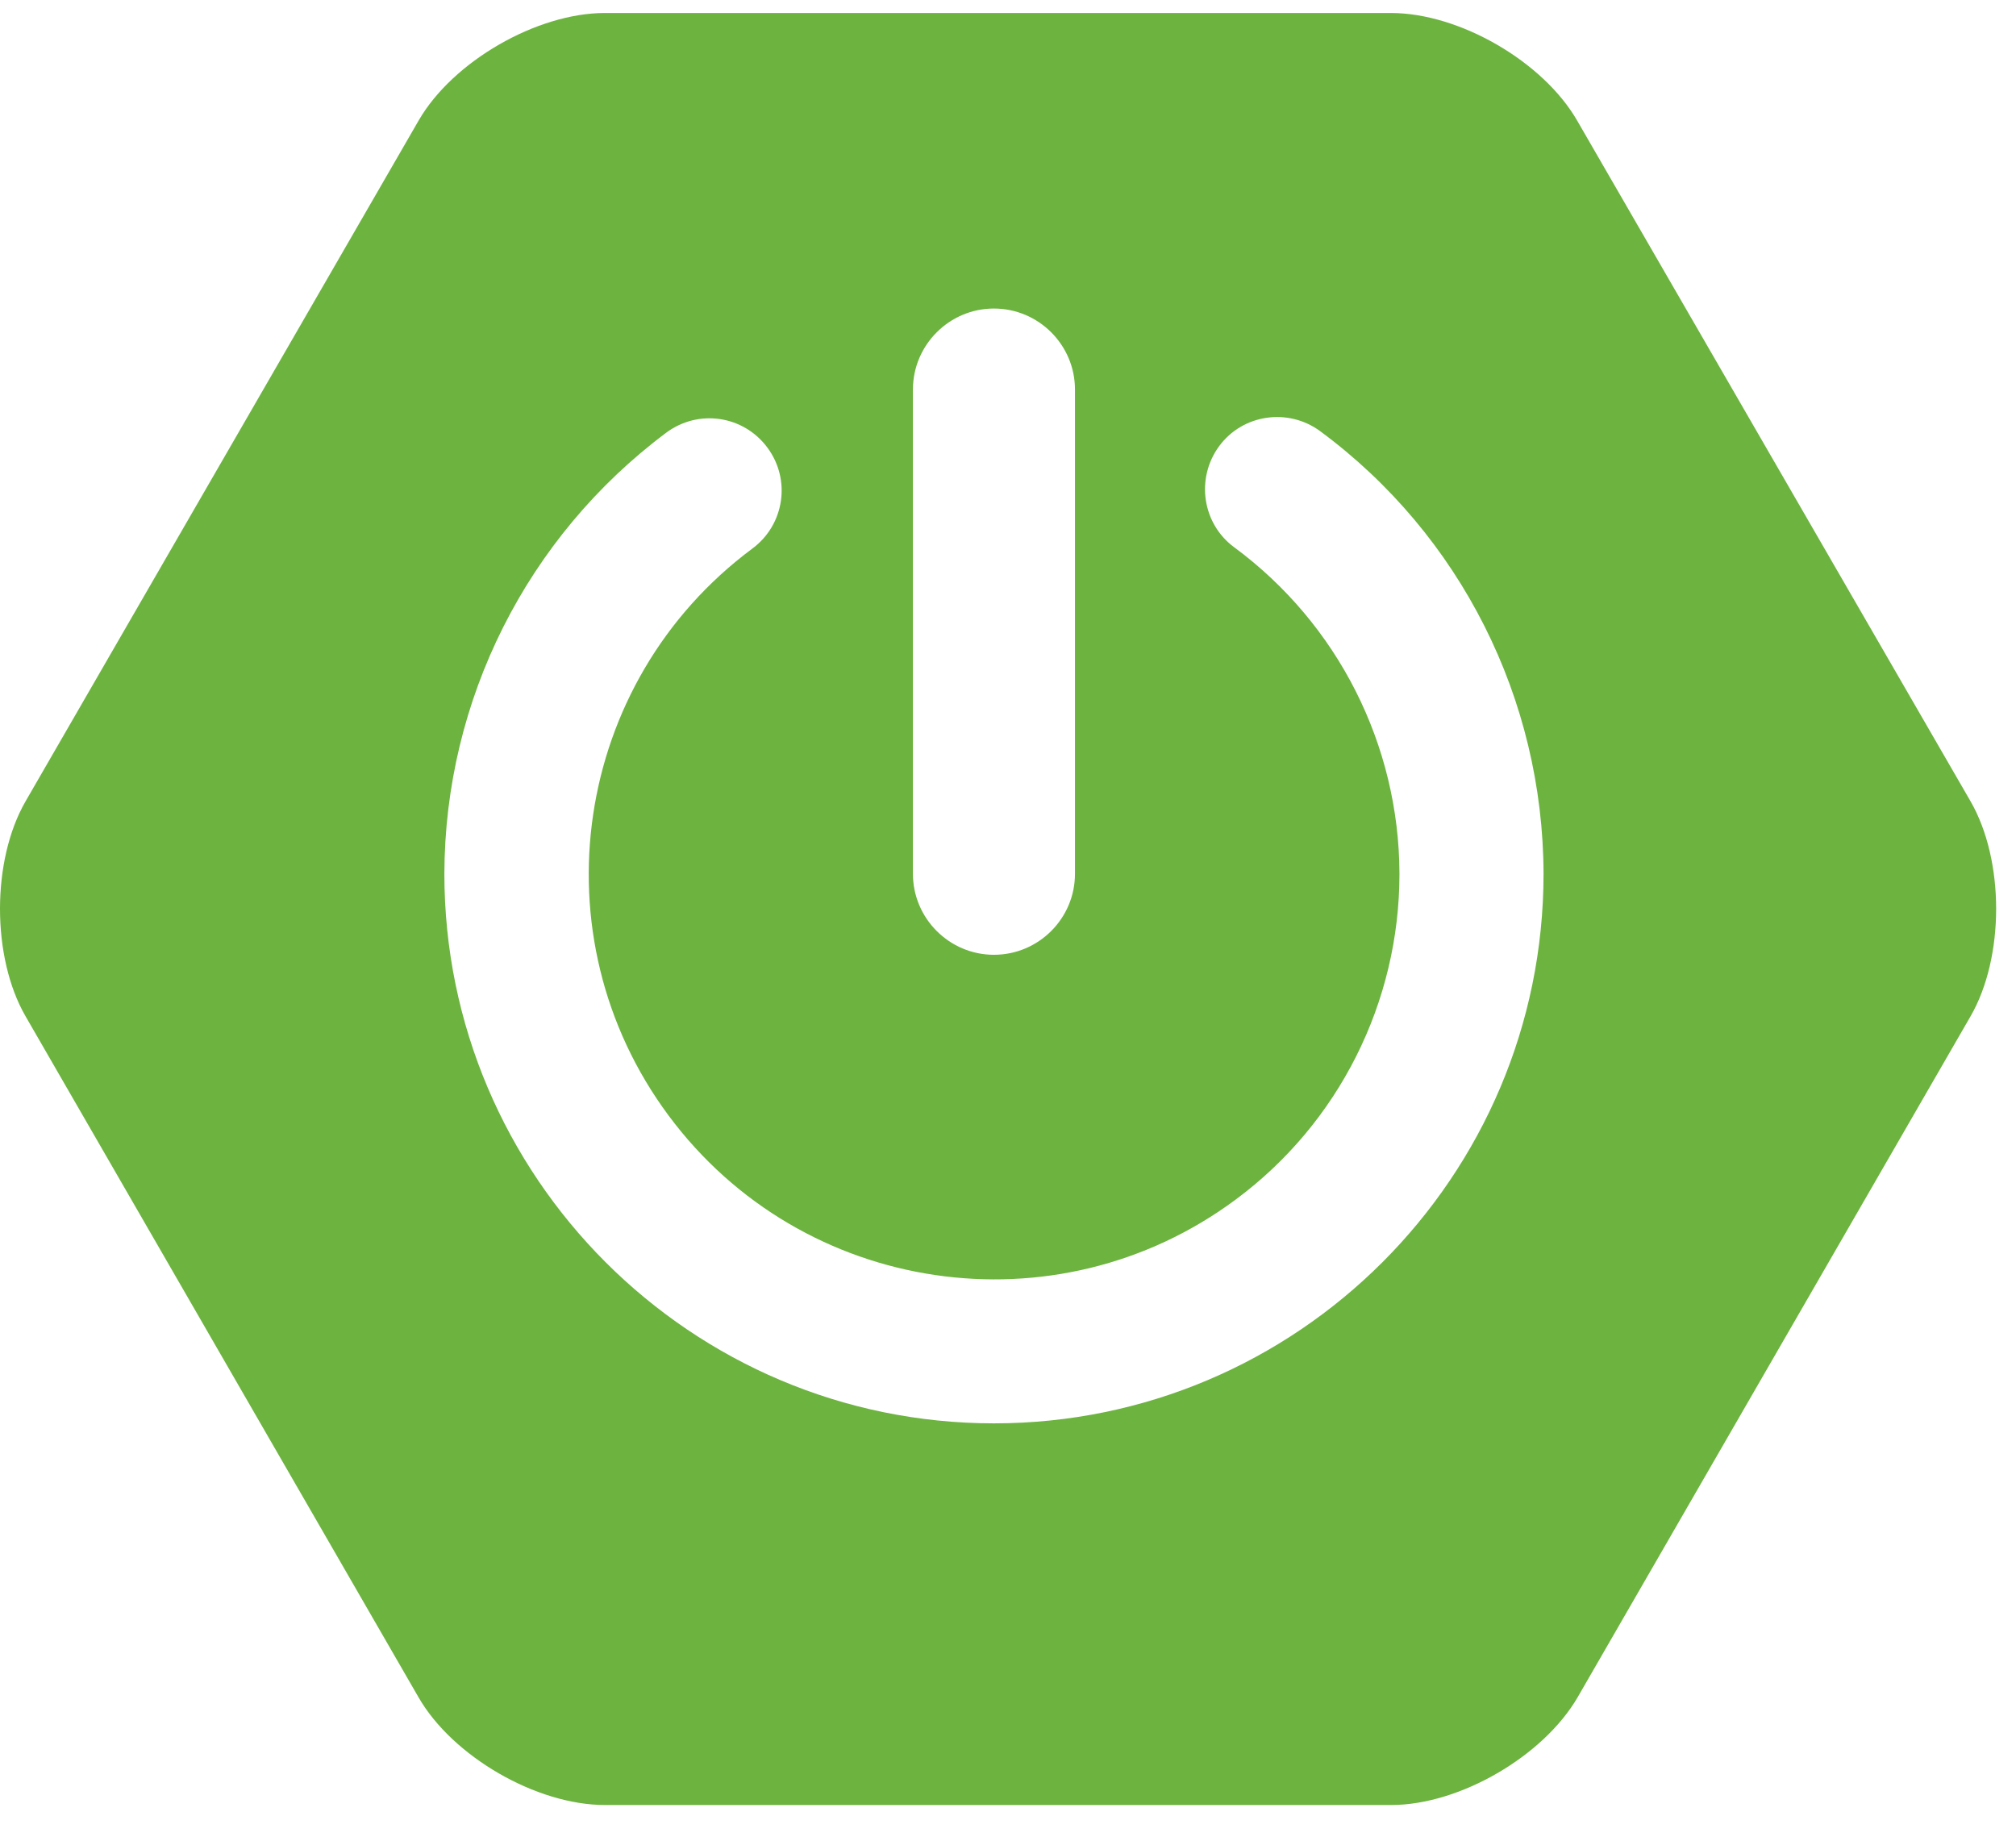 <svg width="45" height="41" viewBox="0 0 45 41" fill="none" xmlns="http://www.w3.org/2000/svg">
<path d="M43.986 17.887L35.205 2.693C34.445 1.373 32.575 0.29 31.046 0.29H13.502C11.981 0.29 10.103 1.373 9.343 2.693L0.57 17.887C-0.19 19.207 -0.19 21.365 0.57 22.684L9.343 37.887C10.103 39.207 11.973 40.29 13.502 40.29H31.055C32.575 40.29 34.445 39.207 35.214 37.887L43.986 22.684C44.747 21.365 44.747 19.207 43.986 17.887ZM20.378 8.695C20.378 7.699 21.191 6.887 22.186 6.887C23.183 6.887 23.995 7.699 23.995 8.695V19.504C23.995 20.5 23.183 21.312 22.186 21.312C21.191 21.312 20.378 20.5 20.378 19.504V8.695ZM22.186 31.771C15.424 31.771 9.919 26.266 9.919 19.504C9.928 15.624 11.763 11.981 14.873 9.657C15.59 9.124 16.595 9.272 17.128 9.989C17.661 10.705 17.512 11.71 16.796 12.243C12.785 15.222 11.946 20.893 14.926 24.903C17.905 28.914 23.576 29.753 27.586 26.773C29.884 25.069 31.238 22.37 31.238 19.504C31.23 16.629 29.867 13.929 27.551 12.217C26.835 11.692 26.686 10.679 27.211 9.962C27.735 9.246 28.748 9.097 29.465 9.622C32.602 11.937 34.445 15.607 34.454 19.504C34.454 26.275 28.949 31.771 22.186 31.771Z" fill="#6DB33F"/>
</svg>
